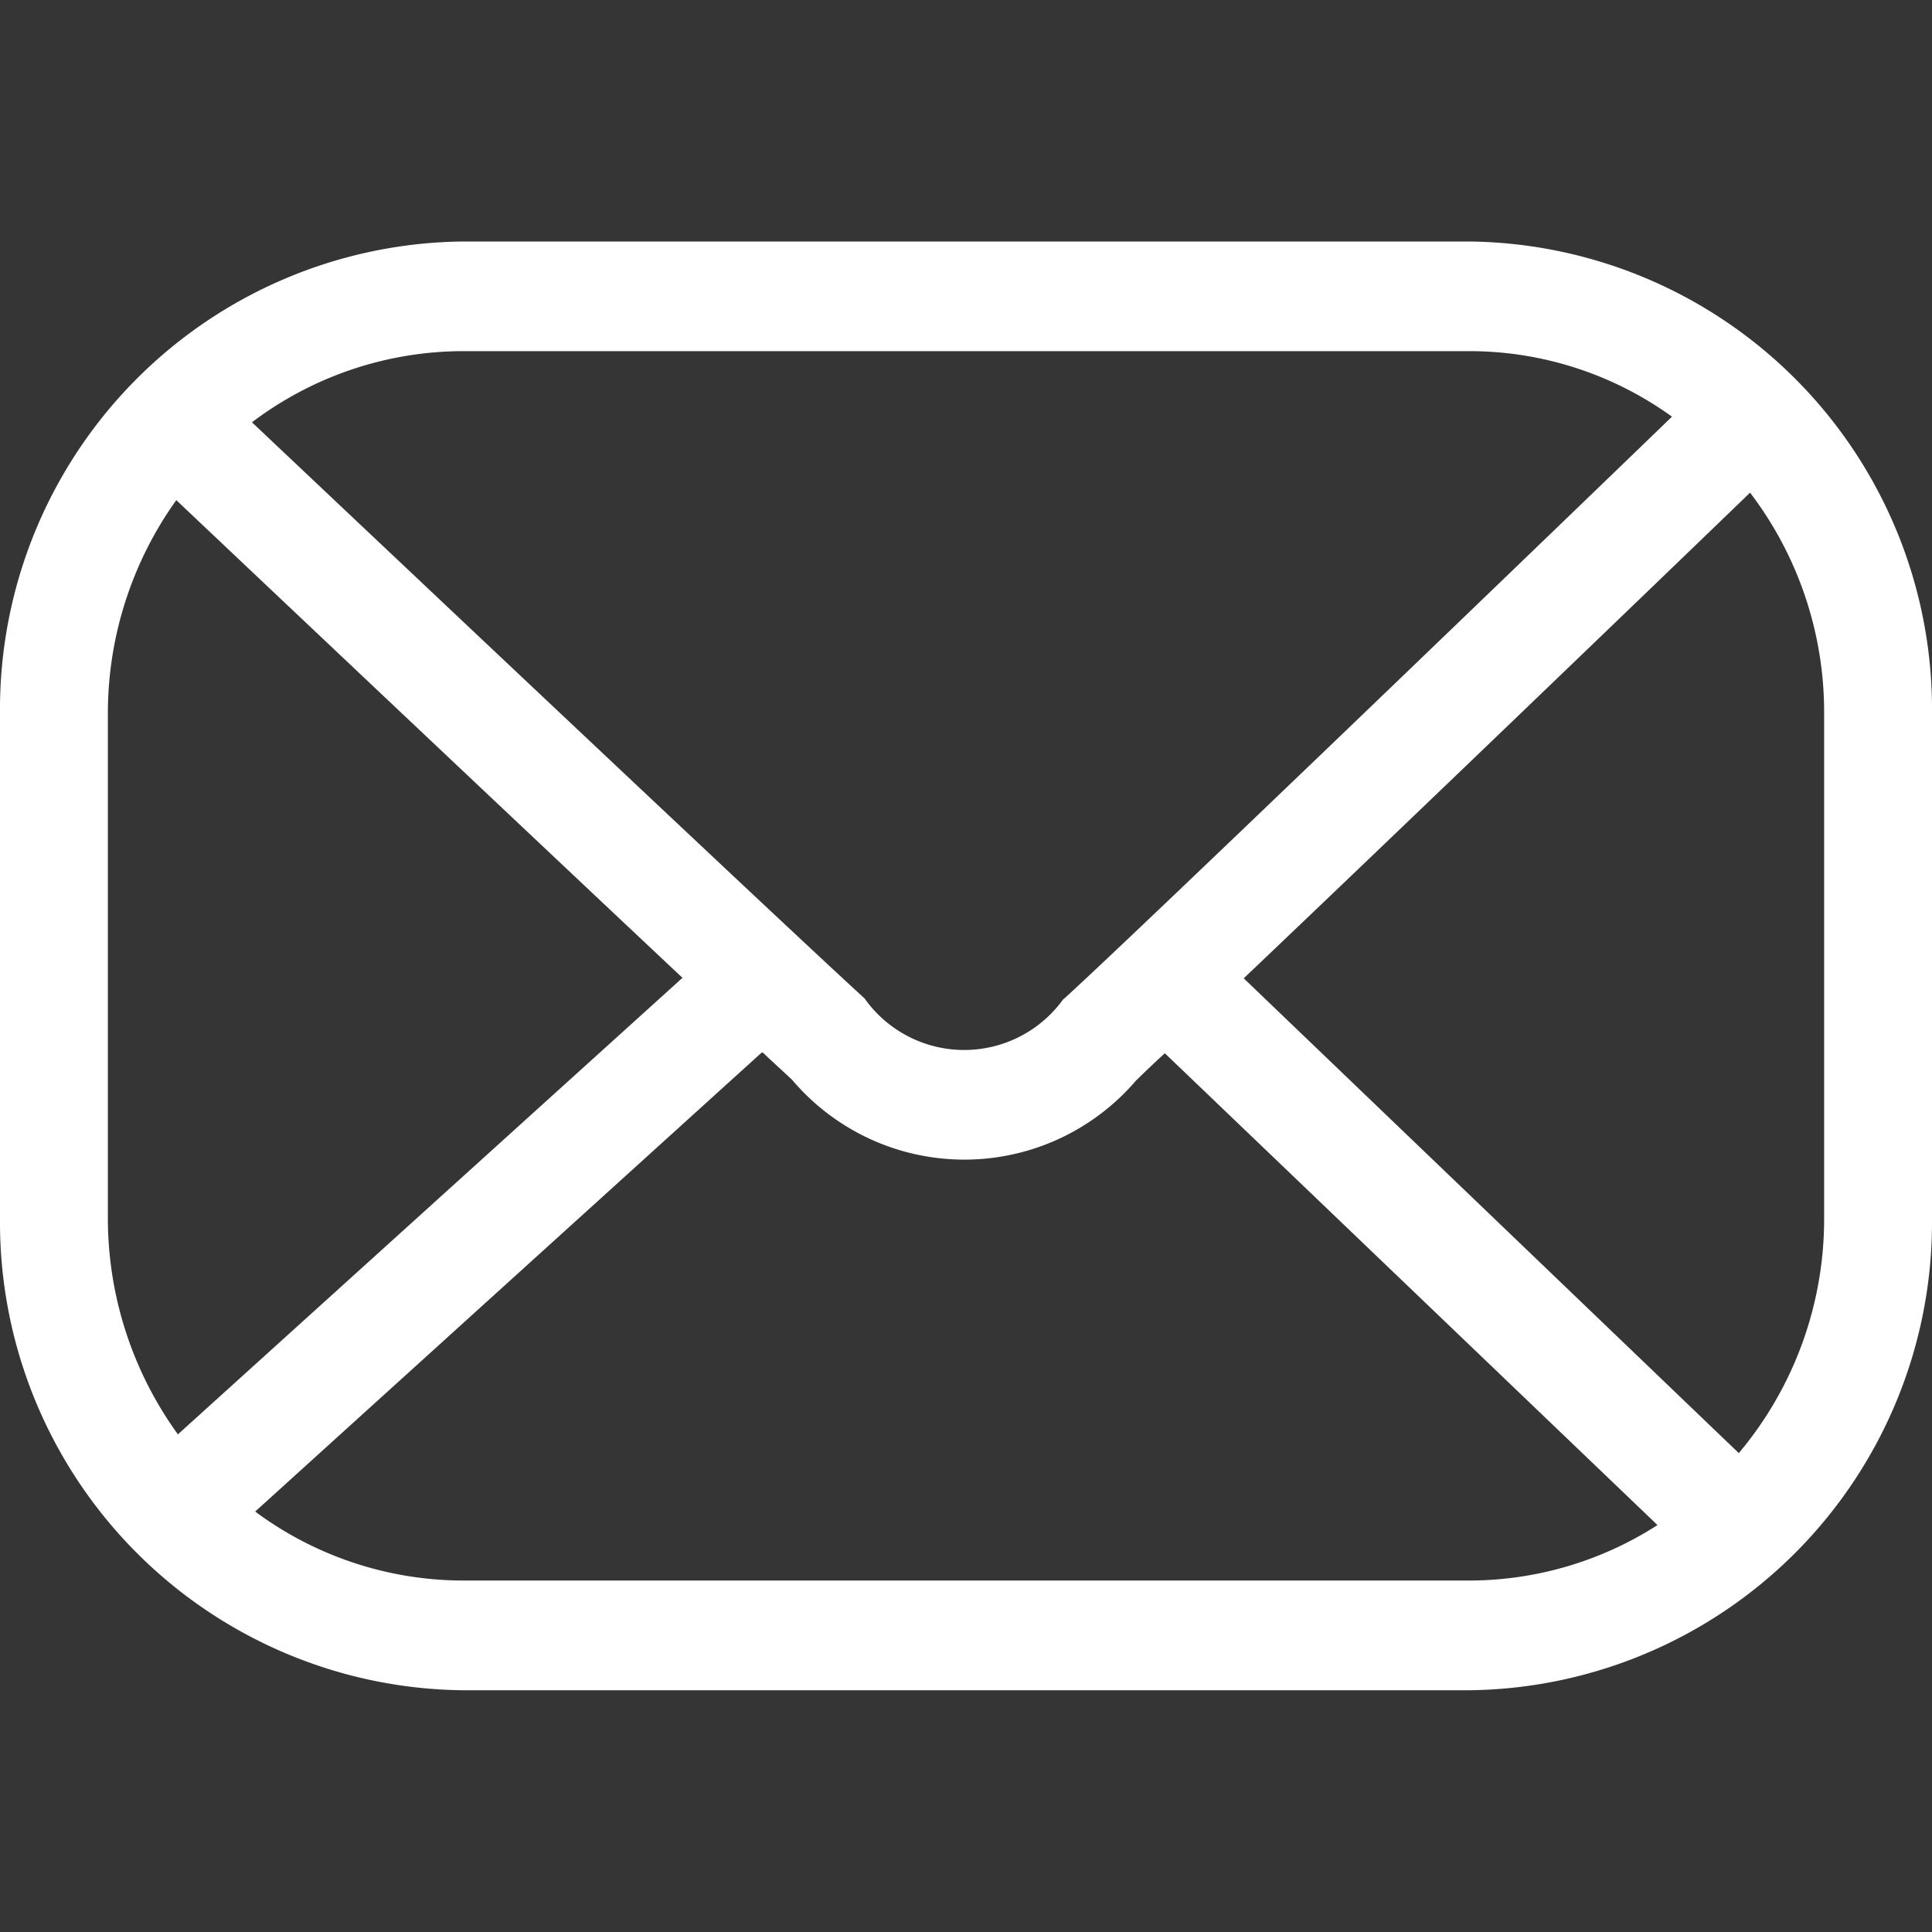<svg id="icn_web01.svg" xmlns="http://www.w3.org/2000/svg" width="24" height="24" viewBox="0 0 24 24">
  <rect x="0" y="0" width="24" height="24" fill="#333333" stroke="none"/>
  <defs>
    <style>
      .cls-1, .cls-2 {
        fill: #fff;
      }

      .cls-1 {
        opacity: 0.01;
      }

      .cls-2 {
        fill-rule: evenodd;
      }
    </style>
  </defs>
  <rect id="長方形_752" data-name="長方形 752" class="cls-1" width="24" height="24"/>
  <path id="シェイプ_1695" data-name="シェイプ 1695" class="cls-2" d="M1696.25,861h-12.5a5.812,5.812,0,0,0-5.75,5.861v6.275a5.814,5.814,0,0,0,5.75,5.861h12.5a5.814,5.814,0,0,0,5.75-5.862v-6.274A5.812,5.812,0,0,0,1696.25,861Zm-9.77,9.145-6.27,5.673a4.581,4.581,0,0,1-.87-2.682v-6.275a4.551,4.551,0,0,1,.85-2.648C1681.63,865.575,1684.64,868.42,1686.48,870.149Zm6.97,0.008c1.92-1.825,5.16-4.942,6.29-6.033a4.5,4.5,0,0,1,.92,2.741v6.274a4.519,4.519,0,0,1-1.06,2.916Zm-2.24.257a1.516,1.516,0,0,1-2.47-.007c-1.01-.923-5.91-5.551-7.61-7.157a4.355,4.355,0,0,1,2.62-.884h12.5a4.3,4.3,0,0,1,2.52.814C1696.79,865.088,1692.02,869.68,1691.21,870.414Zm-3.75.667c0.01,0,.01,0,0.01-0.007,0.15,0.142.28,0.259,0.37,0.344a2.805,2.805,0,0,0,4.27.011c0.08-.078.2-0.195,0.36-0.341l6.12,5.861a4.332,4.332,0,0,1-2.34.689h-12.5a4.341,4.341,0,0,1-2.58-.857Z" transform="translate(-1678 -858)"/>
</svg>
